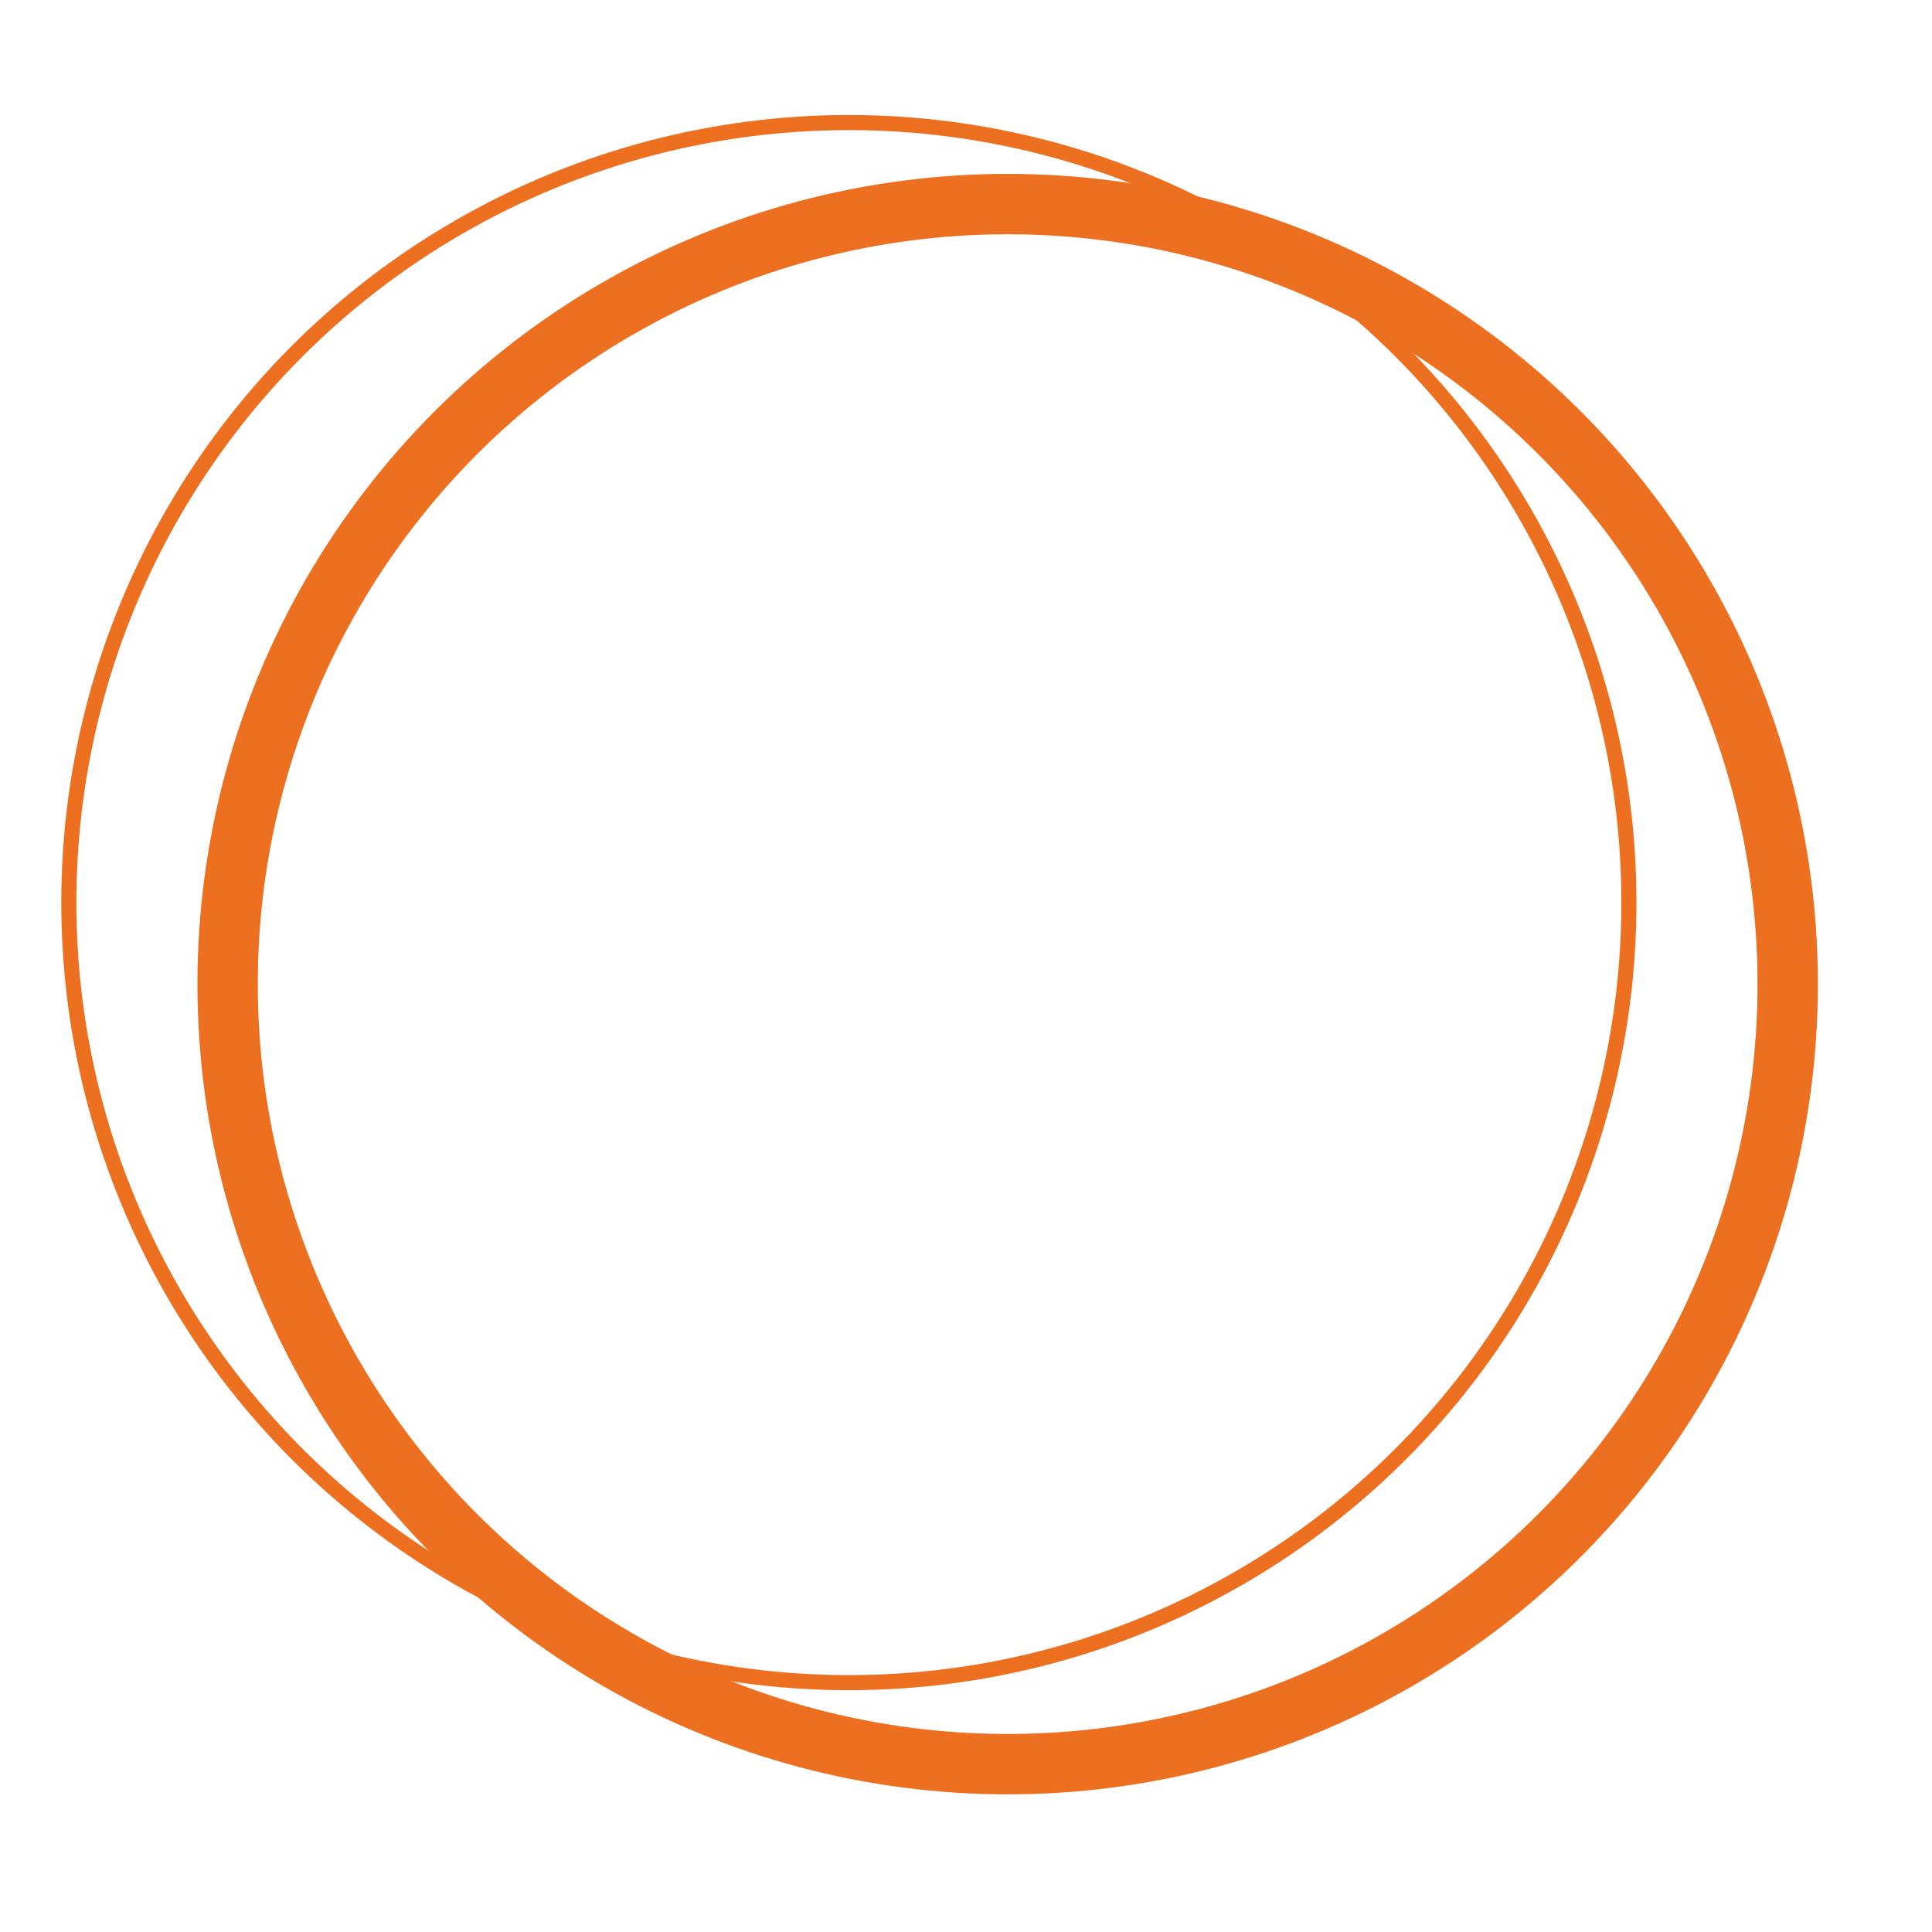 <?xml version="1.0" encoding="UTF-8"?> <svg xmlns="http://www.w3.org/2000/svg" id="Calque_1" viewBox="0 0 32 32"><defs><style> .cls-1 { stroke-width: .25px; } .cls-1, .cls-2 { fill: none; stroke: #ed7020; stroke-miterlimit: 10; } </style></defs><circle class="cls-2" cx="16.69" cy="16.3" r="12.92"></circle><circle class="cls-1" cx="14.06" cy="14.95" r="12.92"></circle></svg> 